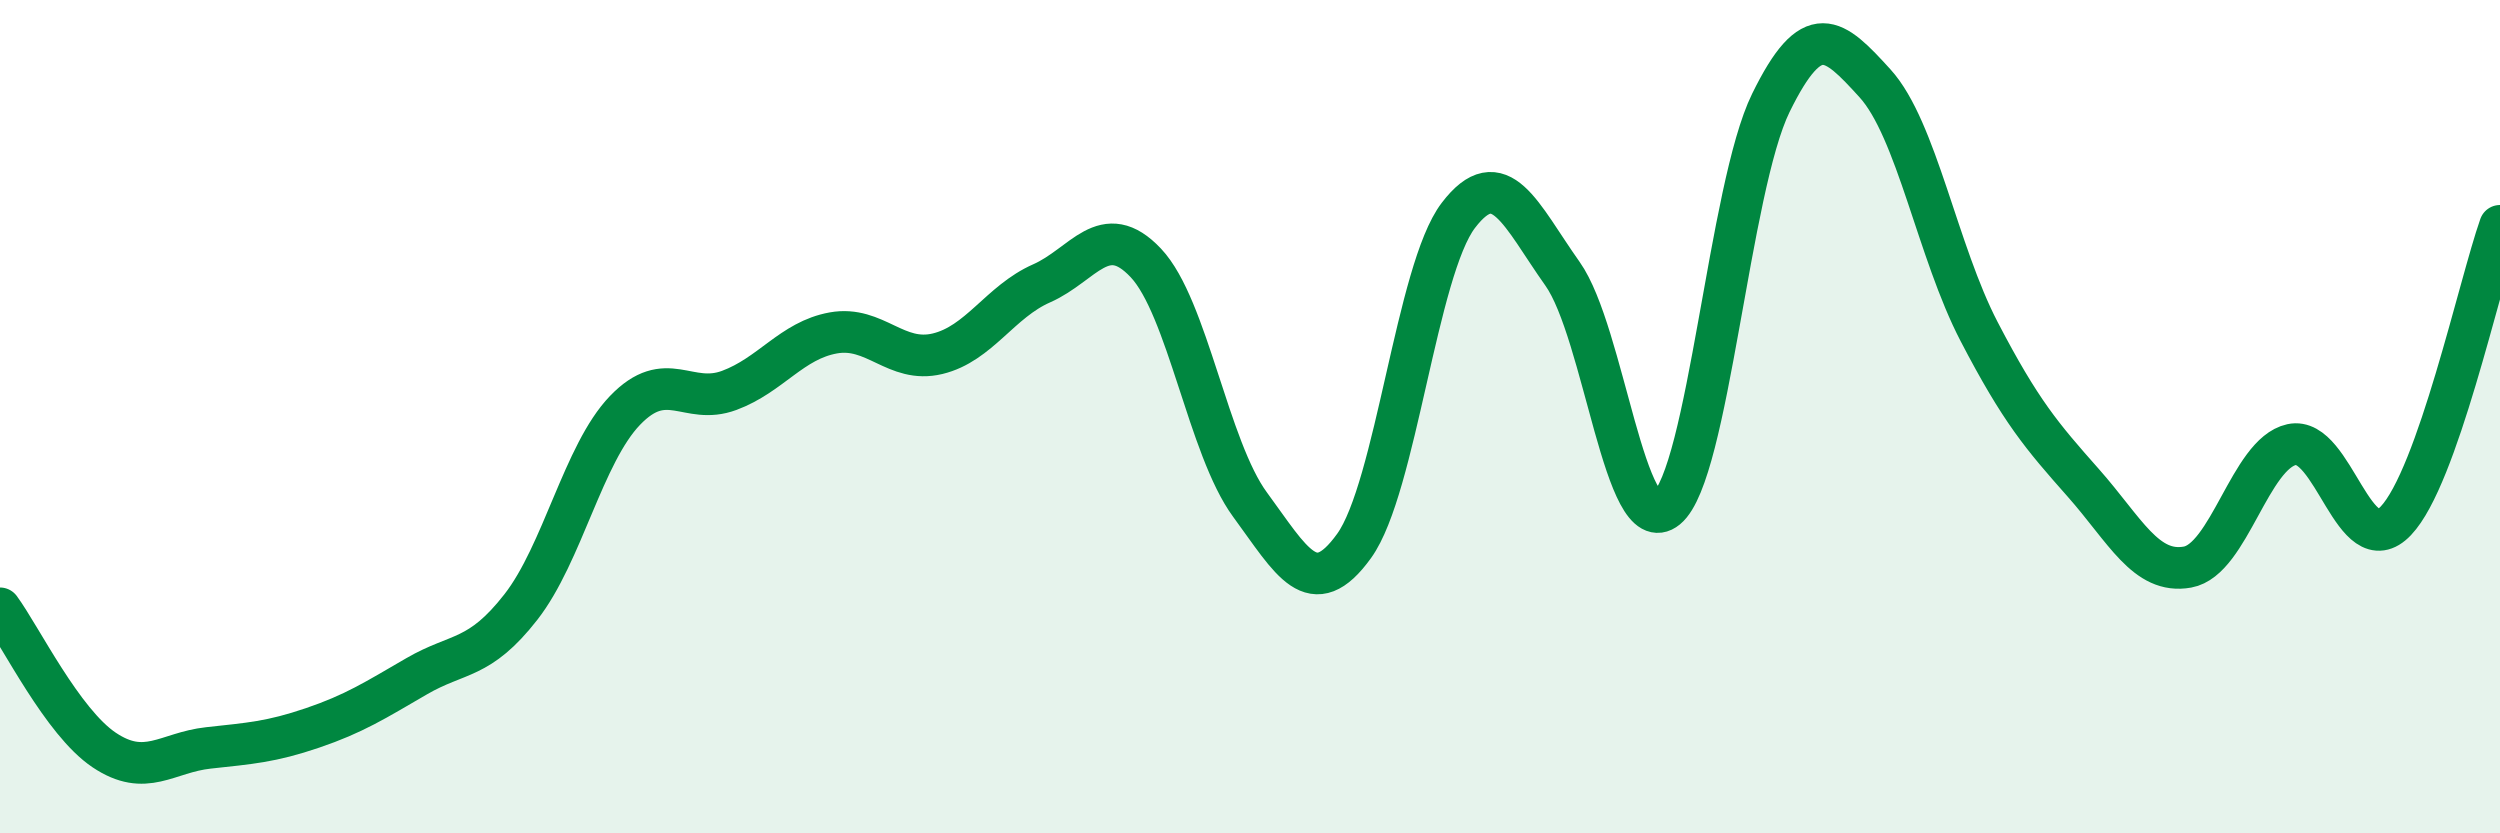 
    <svg width="60" height="20" viewBox="0 0 60 20" xmlns="http://www.w3.org/2000/svg">
      <path
        d="M 0,14.6 C 0.5,15.28 1.5,17.33 2.5,18 C 3.5,18.67 4,18.06 5,17.95 C 6,17.84 6.5,17.81 7.5,17.47 C 8.5,17.13 9,16.81 10,16.23 C 11,15.65 11.5,15.85 12.5,14.57 C 13.5,13.29 14,10.89 15,9.85 C 16,8.81 16.5,9.74 17.5,9.37 C 18.5,9 19,8.17 20,7.99 C 21,7.81 21.5,8.73 22.5,8.49 C 23.5,8.25 24,7.24 25,6.8 C 26,6.36 26.5,5.25 27.5,6.31 C 28.5,7.37 29,10.75 30,12.11 C 31,13.47 31.5,14.49 32.5,13.1 C 33.5,11.71 34,6.48 35,5.17 C 36,3.86 36.5,5.16 37.5,6.57 C 38.5,7.98 39,13.02 40,12.2 C 41,11.38 41.5,4.51 42.5,2.47 C 43.5,0.43 44,0.9 45,2 C 46,3.1 46.5,6.04 47.5,7.96 C 48.5,9.88 49,10.46 50,11.59 C 51,12.72 51.5,13.79 52.5,13.61 C 53.5,13.43 54,10.89 55,10.67 C 56,10.45 56.5,13.55 57.5,12.5 C 58.5,11.45 59.5,6.84 60,5.42L60 20L0 20Z"
        fill="#008740"
        opacity="0.1"
        stroke-linecap="round"
        stroke-linejoin="round"
      />
      <path
        d="M 0,14.6 C 0.5,15.28 1.5,17.33 2.5,18 C 3.5,18.67 4,18.06 5,17.95 C 6,17.84 6.5,17.81 7.5,17.47 C 8.5,17.13 9,16.81 10,16.23 C 11,15.65 11.5,15.85 12.5,14.57 C 13.5,13.29 14,10.89 15,9.85 C 16,8.81 16.5,9.74 17.5,9.37 C 18.5,9 19,8.17 20,7.99 C 21,7.81 21.5,8.73 22.5,8.49 C 23.5,8.25 24,7.24 25,6.8 C 26,6.36 26.5,5.25 27.5,6.31 C 28.5,7.37 29,10.75 30,12.11 C 31,13.47 31.5,14.49 32.5,13.1 C 33.5,11.71 34,6.48 35,5.17 C 36,3.86 36.5,5.16 37.5,6.57 C 38.5,7.98 39,13.02 40,12.2 C 41,11.38 41.5,4.51 42.5,2.47 C 43.5,0.43 44,0.9 45,2 C 46,3.1 46.5,6.04 47.5,7.96 C 48.5,9.88 49,10.46 50,11.59 C 51,12.72 51.5,13.79 52.5,13.61 C 53.5,13.43 54,10.89 55,10.67 C 56,10.45 56.5,13.55 57.5,12.5 C 58.5,11.45 59.5,6.84 60,5.42"
        stroke="#008740"
        stroke-width="1"
        fill="none"
        stroke-linecap="round"
        stroke-linejoin="round"
      />
    </svg>
  